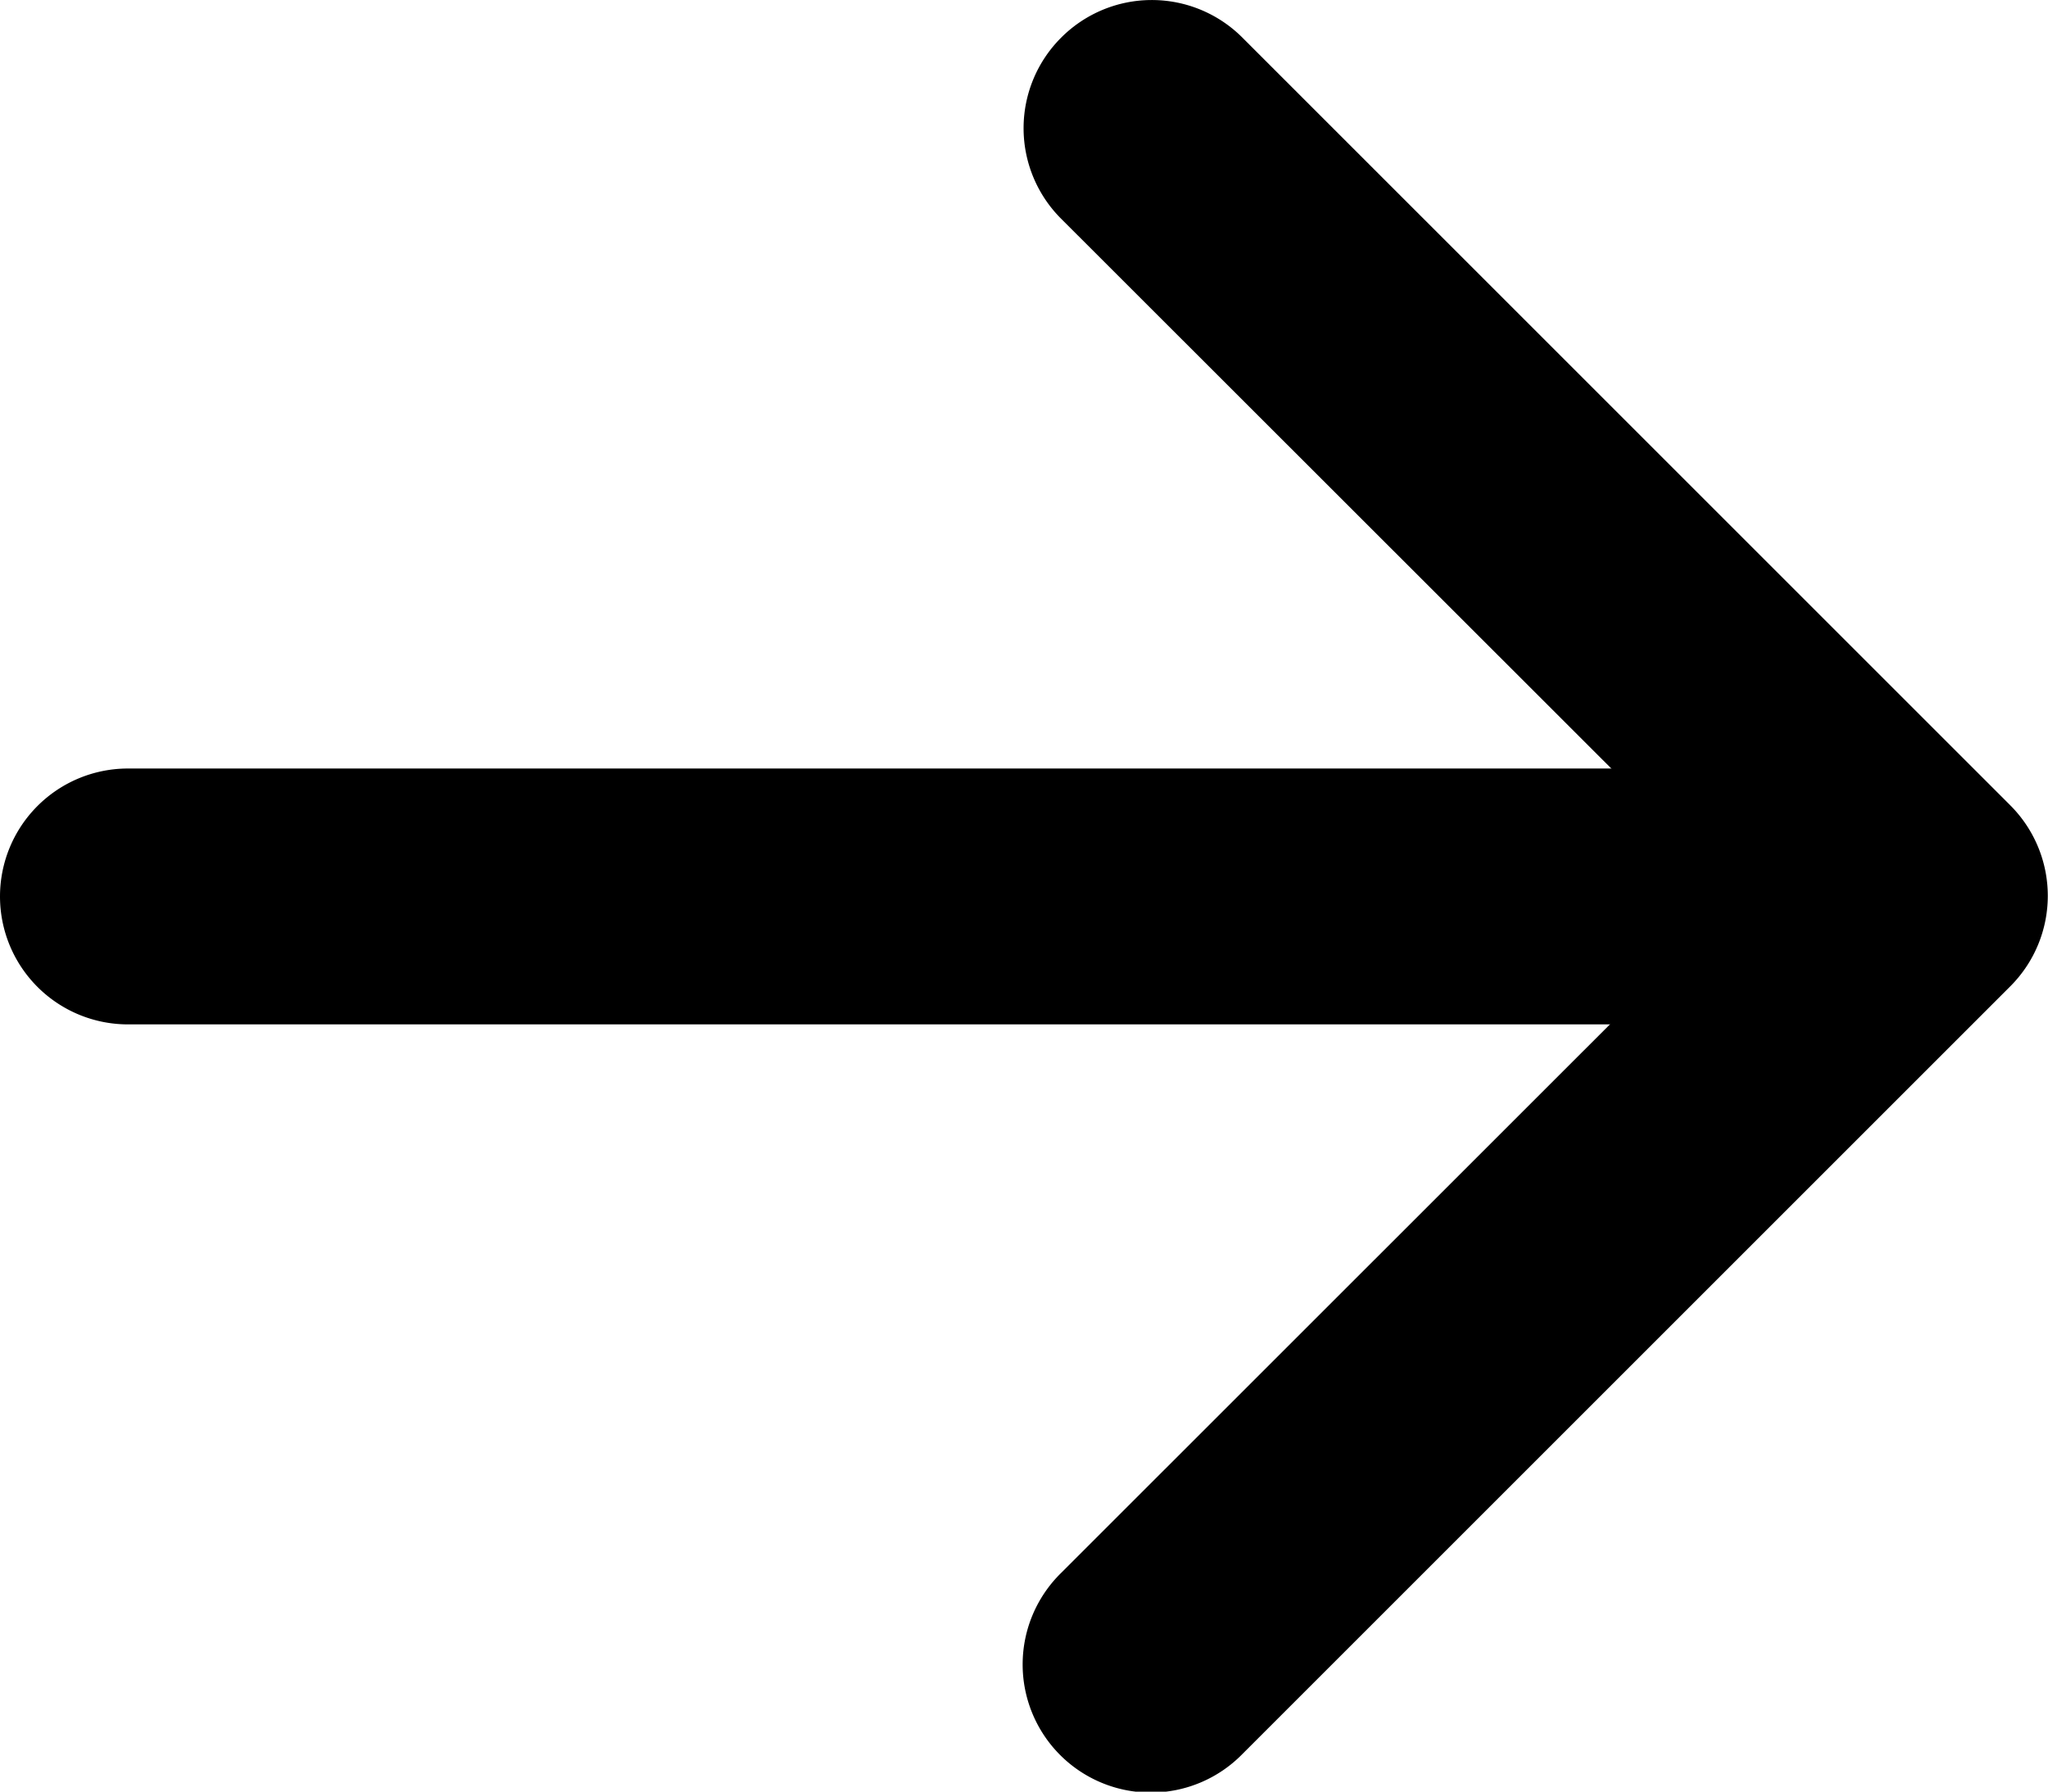 <svg id="arrow-right-short" xmlns="http://www.w3.org/2000/svg" width="11.539" height="10.097" viewBox="0 0 11.539 10.097">
  <path id="Path_4791" data-name="Path 4791" d="M18.21,10.335a.721.721,0,0,1,1.021,0l4.326,4.326a.721.721,0,0,1,0,1.021l-4.326,4.326a.722.722,0,1,1-1.021-1.021l3.817-3.816L18.21,11.356a.721.721,0,0,1,0-1.021Z" transform="translate(-12.231 -10.123)" fill-rule="evenodd"/>
  <path id="Path_4792" data-name="Path 4792" d="M9,17.6a.721.721,0,0,1,.721-.721h9.374a.721.721,0,0,1,0,1.442H9.721A.721.721,0,0,1,9,17.6Z" transform="translate(-9 -12.548)" fill-rule="evenodd"/>
</svg>
